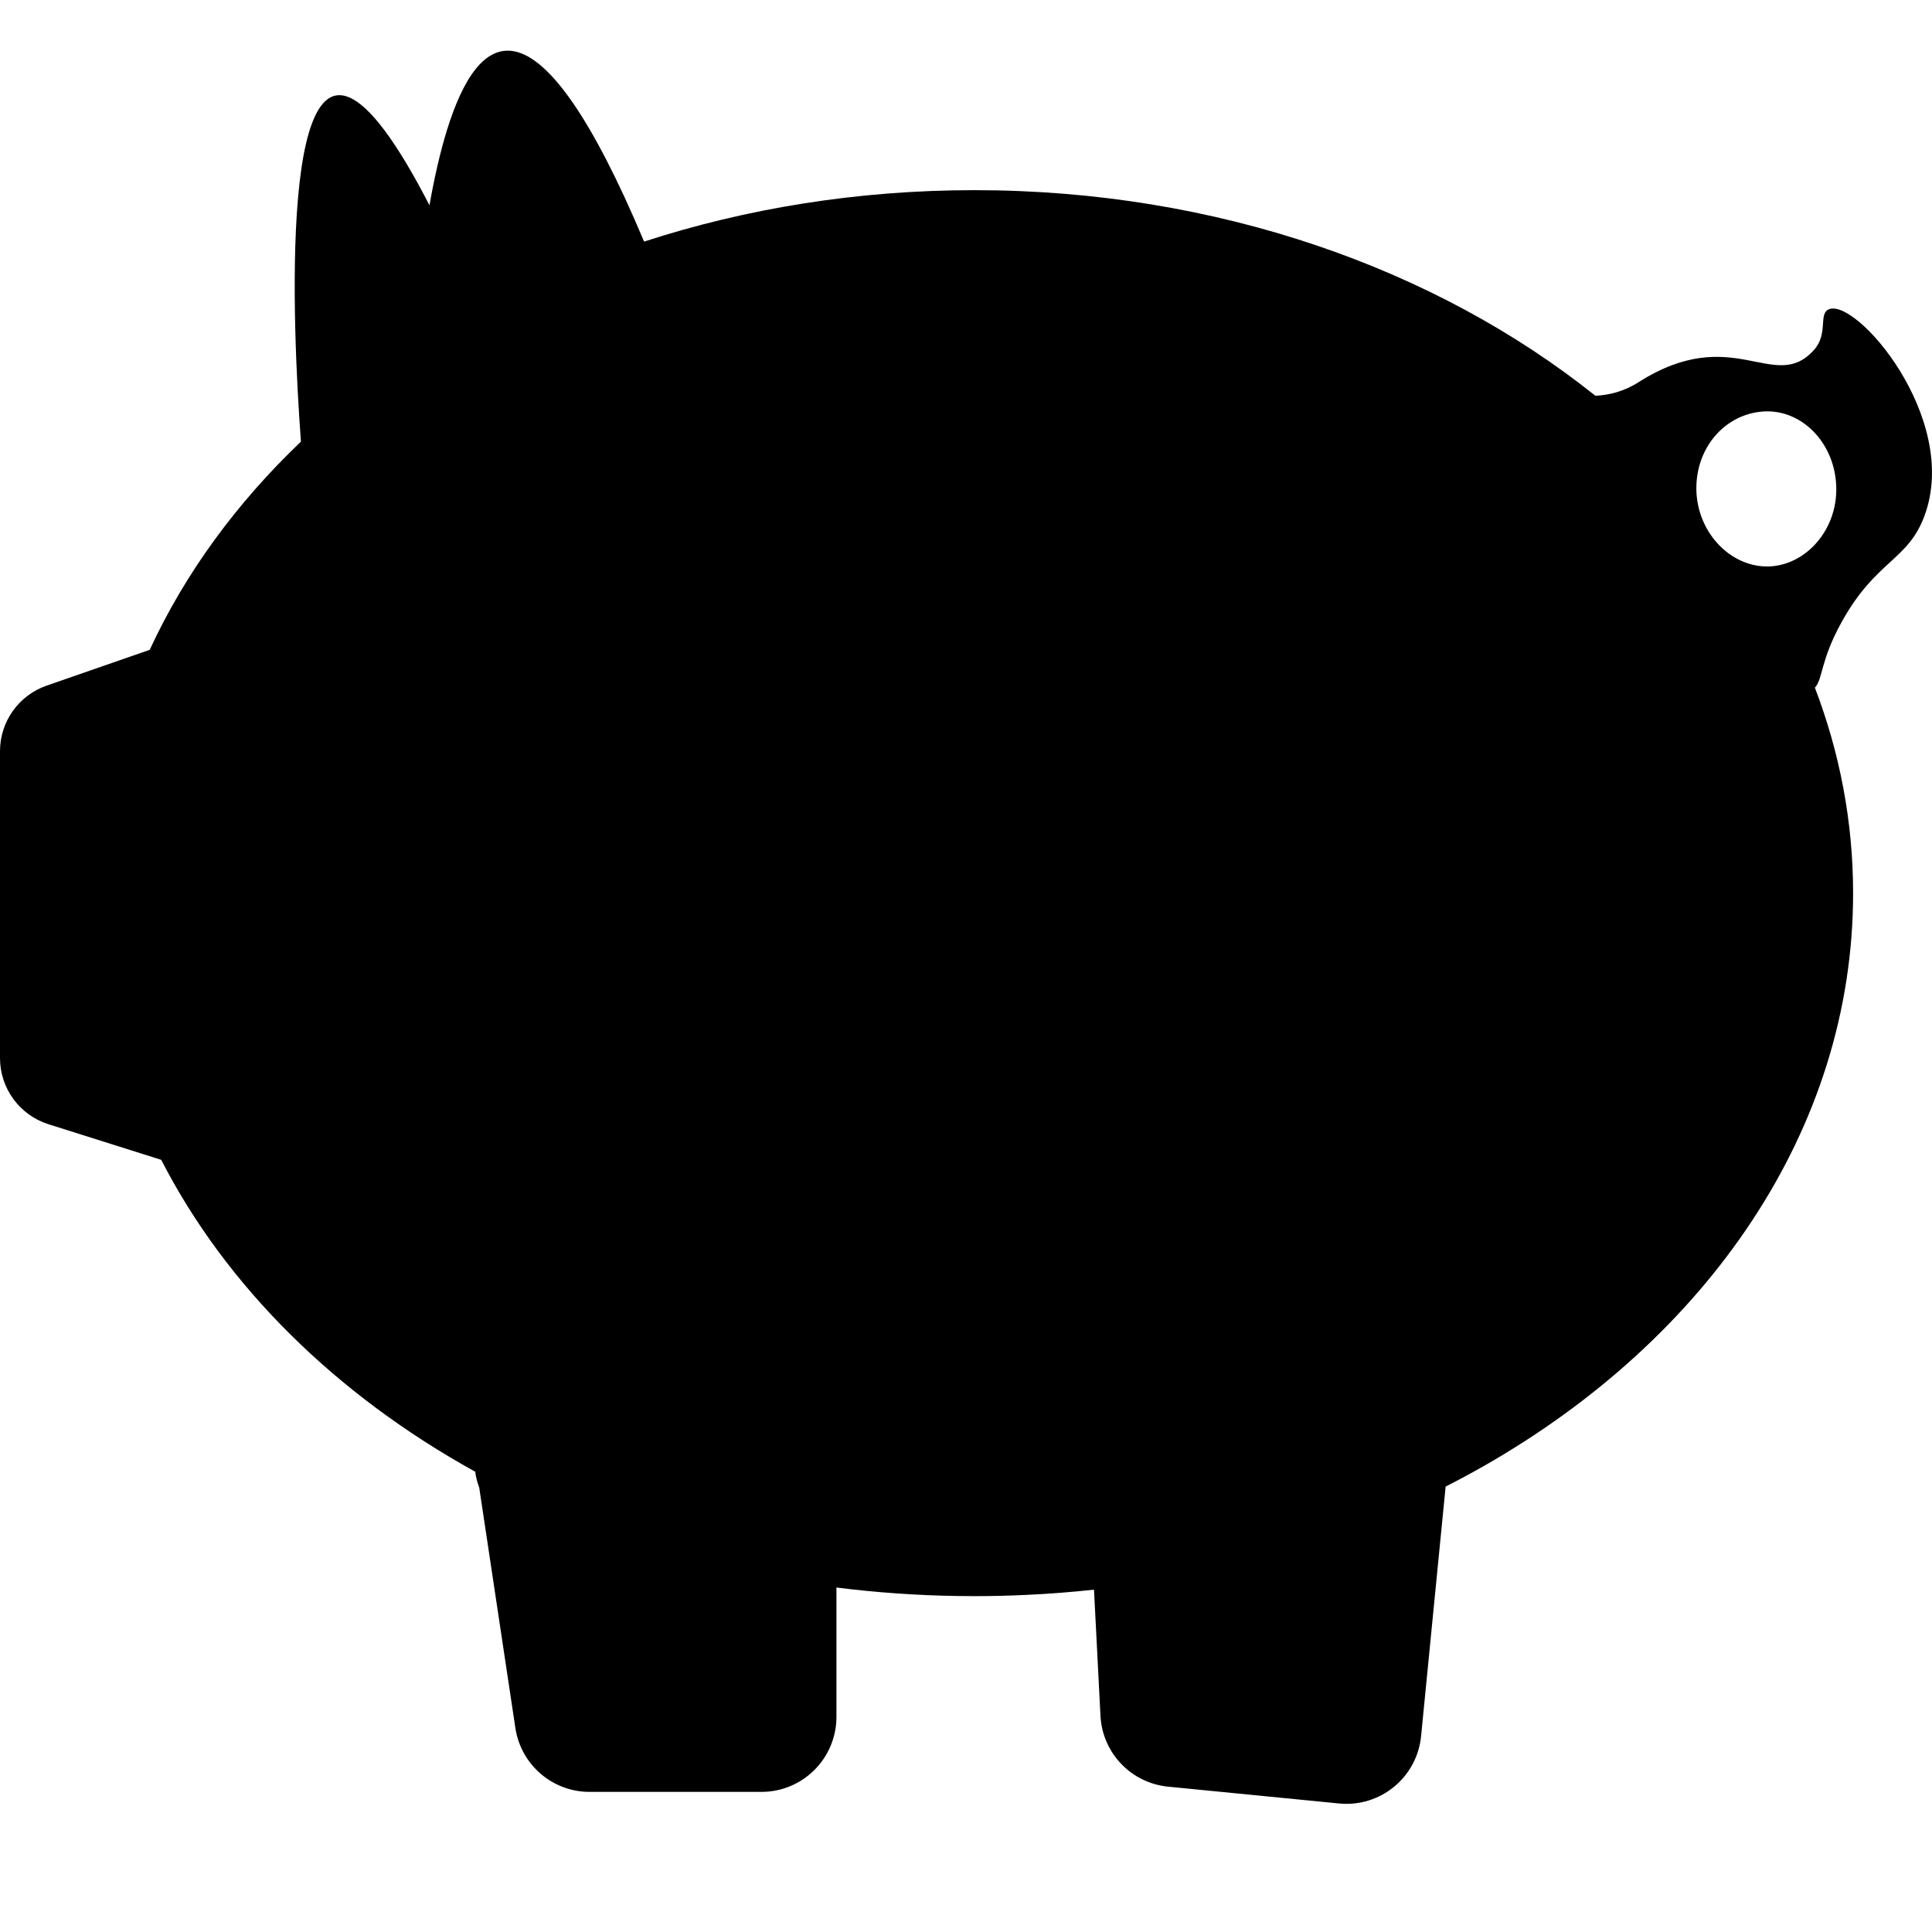<?xml version="1.0" encoding="utf-8"?>
<!-- Generator: Adobe Illustrator 21.1.0, SVG Export Plug-In . SVG Version: 6.00 Build 0)  -->
<svg version="1.1" id="Слой_1" xmlns="http://www.w3.org/2000/svg" xmlns:xlink="http://www.w3.org/1999/xlink" x="0px" y="0px"
	 width="432px" height="432px" viewBox="0 0 432 432" enable-background="new 0 0 432 432" xml:space="preserve">
<path d="M408.8,69.22c-2.16,1.11,0.01,5.47-3.19,9.03c-8.89,9.91-18-6.3-39.26,7.23c-3.25,2.07-6.52,2.85-9.61,3.02
	c-35.55-28.41-84.64-45.98-138.87-45.98c-26.12,0-51.05,4.09-73.85,11.5C120.2-2.61,107.09,5.97,99.94,29.1
	c-1.57,5.08-2.86,10.86-3.91,16.8c-0.92-1.79-1.82-3.48-2.69-5.05C64.35-11.64,64.85,54.52,66.55,87.07
	c0.25,4.78,0.53,8.83,0.74,11.68c-14.39,13.72-25.91,29.43-33.81,46.55l-23.06,8.01C4.18,155.48,0,161.36,0,167.96v68.63
	c0,6.77,4.39,12.75,10.84,14.79l25.21,7.96c14.54,28.35,39.11,52.55,70.21,69.74c0.12,0.98,0.38,2.16,0.88,3.51h0.01l8.09,53.8
	c1.24,8.21,8.29,14.28,16.59,14.28h38.43c9.26,0,16.77-7.51,16.77-16.78v-28.92c8.88,1.12,17.96,1.77,27.19,1.9
	c1.22,0.02,2.44,0.03,3.65,0.03c3.84,0,7.66-0.09,11.44-0.27c5.16-0.23,10.27-0.63,15.31-1.18l0.43,8.33l1.02,19.88
	c0.43,8.3,6.85,15.03,15.12,15.84l38.23,3.76c9.23,0.91,17.43-5.83,18.34-15.06l4.22-42.92l1.27-12.88c2.89-1.47,5.73-3,8.51-4.58
	c49.99-28.5,82.6-75.26,82.6-128.11c0-15.99-2.99-31.41-8.54-45.94c1.85-2.1,1.16-5.93,5.94-14.61c7.72-14,14.85-13.7,18.59-23.9
	C438.38,93.4,414.75,66.17,408.8,69.22z M391.91,126.28c-7.59-1.86-13-9.6-12.58-18.03c0.4-8.4,6.17-15.08,13.93-16.14
	c9.19-1.27,17.32,6.83,17.34,17.28C410.62,120.23,401.36,128.59,391.91,126.28z"/>
</svg>
